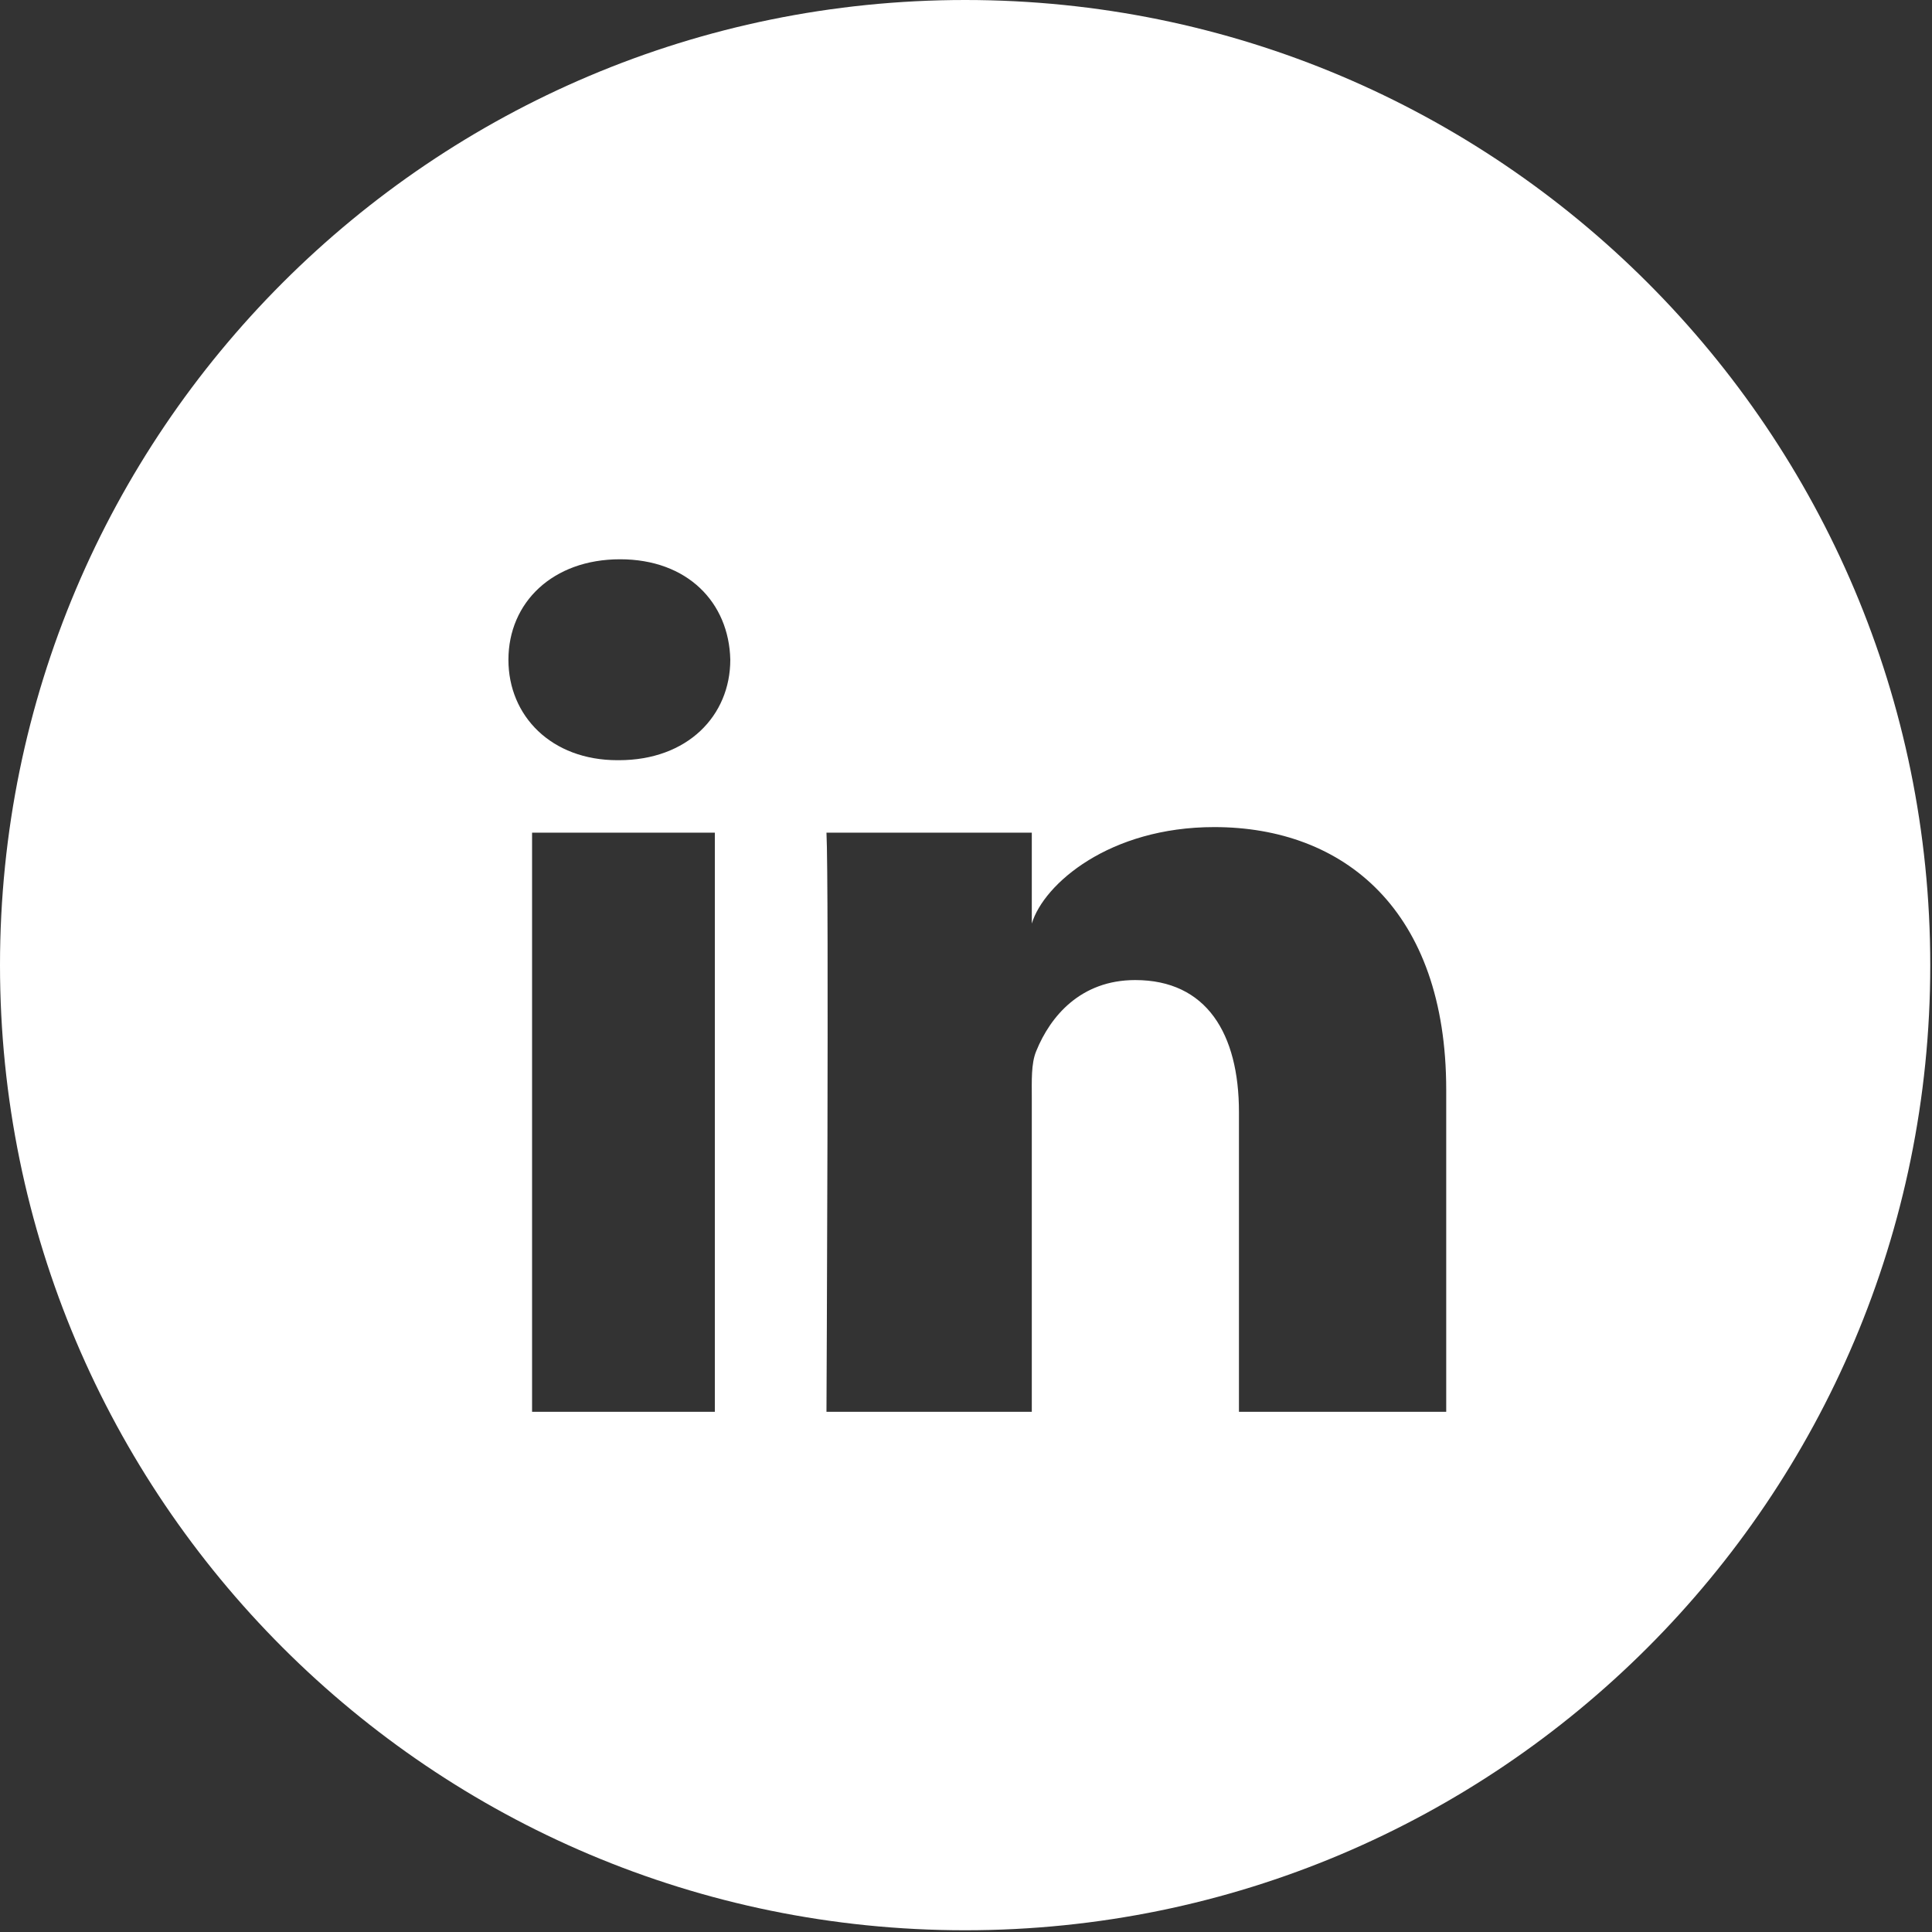 <?xml version="1.0" encoding="UTF-8"?>
<svg width="50px" height="50px" viewBox="0 0 50 50" version="1.1" xmlns="http://www.w3.org/2000/svg" xmlns:xlink="http://www.w3.org/1999/xlink">
    <rect x="0" y="0" width="50" height="50" fill="#333333" stroke="none"/>
    <!-- Generator: Sketch 53.2 (72643) - https://sketchapp.com -->
    <title>sharing-linkedin</title>
    <desc>Created with Sketch.</desc>
    <g id="Page-1" stroke="none" stroke-width="1" fill="#FFBD04" fill-rule="evenodd">
        <path d="M49.955,24.978 C49.955,38.772 38.772,49.955 24.978,49.955 C11.183,49.955 0,38.772 0,24.978 C0,11.183 11.183,0 24.978,0 C38.772,0 49.955,11.183 49.955,24.978 M13.77,21.549 L18.5,21.549 L18.5,36.537 L13.77,36.537 L13.77,21.549 Z M31.424,21.405 C28.714,21.405 27.016,22.872 26.703,23.901 L26.703,21.549 L21.389,21.549 C21.457,22.798 21.389,36.537 21.389,36.537 L26.703,36.537 L26.703,28.426 C26.703,27.976 26.682,27.525 26.818,27.201 C27.184,26.3 27.968,25.364 29.38,25.364 C31.225,25.364 32.064,26.751 32.064,28.781 L32.064,36.537 L37.428,36.537 L37.428,28.203 C37.428,23.561 34.786,21.405 31.424,21.405 M16.047,14.474 C14.301,14.474 13.158,15.595 13.158,17.076 C13.158,18.528 14.268,19.674 15.98,19.674 L16.014,19.674 C17.793,19.674 18.9,18.524 18.9,17.072 C18.866,15.593 17.793,14.474 16.047,14.474" id="sharing-linkedin" fill="#FFFFFF"></path>
    </g>
</svg>